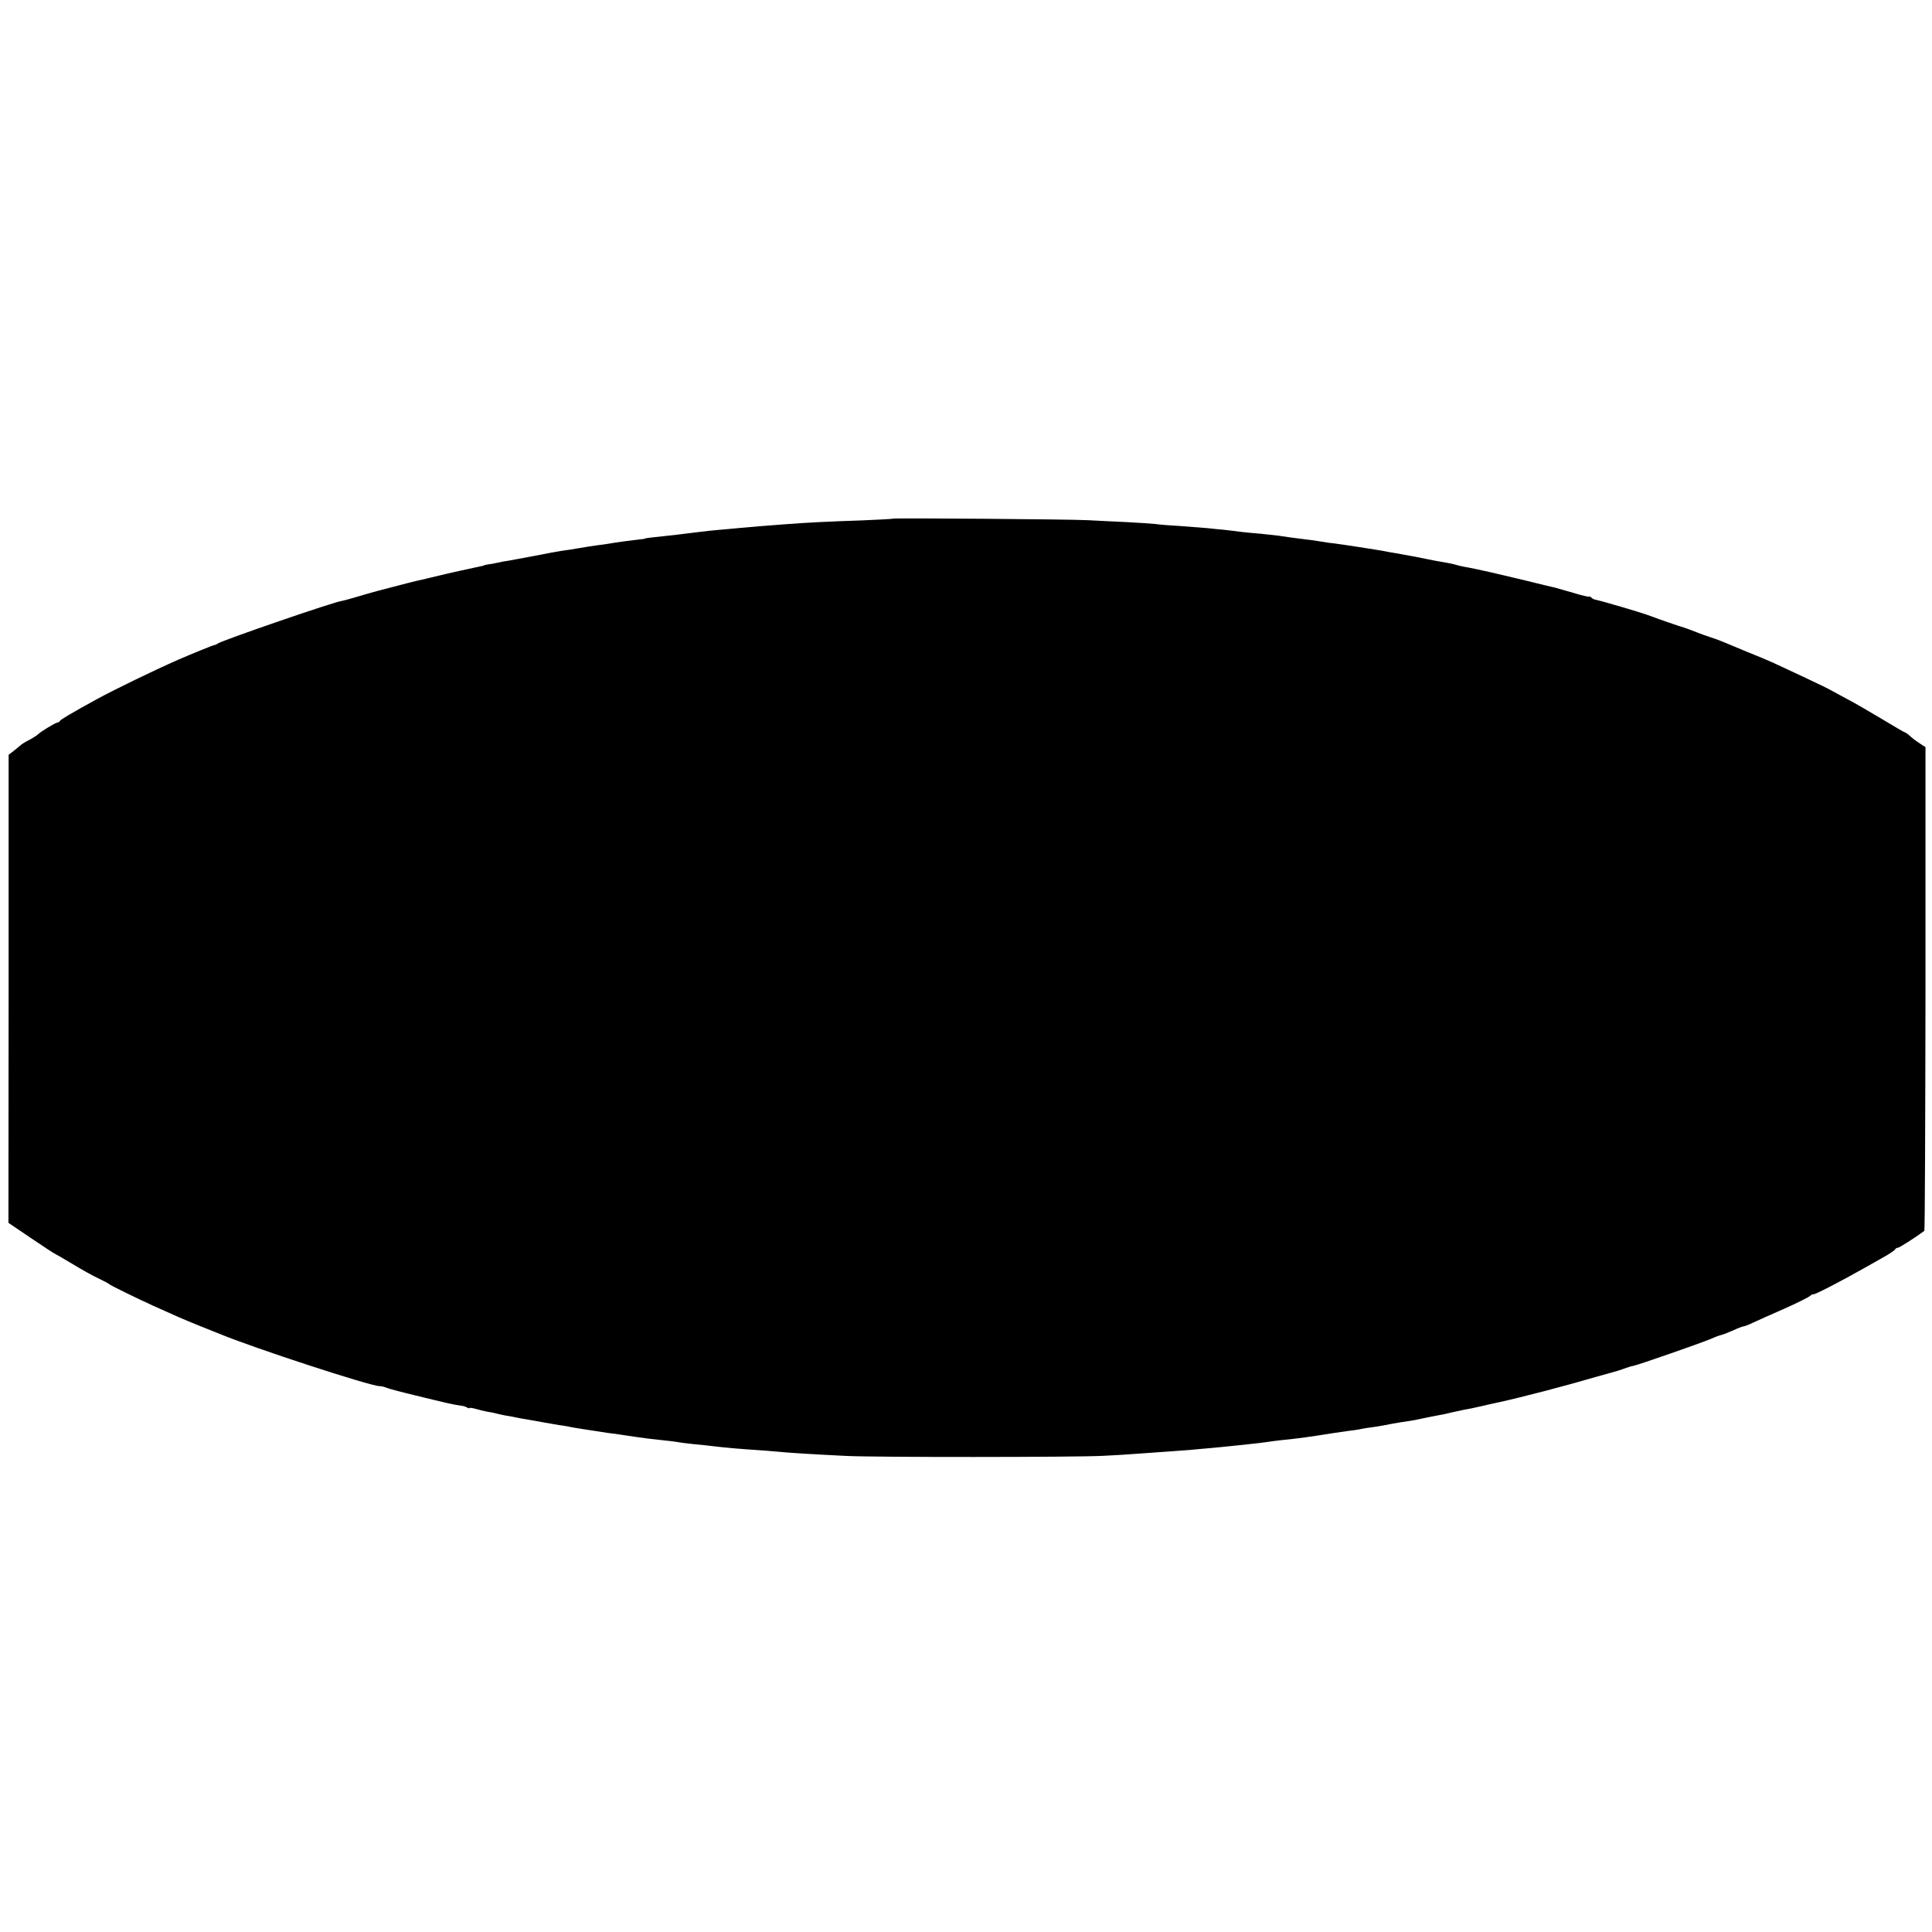 <?xml version="1.0" standalone="no"?>
<!DOCTYPE svg PUBLIC "-//W3C//DTD SVG 20010904//EN"
 "http://www.w3.org/TR/2001/REC-SVG-20010904/DTD/svg10.dtd">
<svg version="1.0" xmlns="http://www.w3.org/2000/svg"
 width="1008pt" height="1008pt" viewBox="0 0 1008 1008"
 preserveAspectRatio="xMidYMid meet">
<g transform="translate(0,1008) scale(0.1,-0.1)"
fill="#000000" stroke="none">
<path d="M4657 7374 c-1 -2 -72 -5 -157 -9 -179 -6 -281 -11 -400 -20 -131
-10 -159 -12 -245 -20 -44 -4 -93 -9 -110 -10 -39 -3 -143 -16 -175 -20 -14
-2 -56 -7 -95 -11 -78 -8 -110 -12 -110 -14 0 -1 -11 -3 -25 -4 -46 -5 -135
-17 -160 -22 -14 -2 -43 -7 -65 -9 -22 -3 -65 -10 -95 -15 -30 -5 -71 -12 -90
-14 -19 -3 -82 -14 -140 -26 -58 -11 -118 -22 -135 -25 -16 -2 -43 -7 -60 -11
-16 -4 -39 -8 -50 -9 -11 -2 -20 -4 -20 -5 0 -1 -9 -3 -19 -5 -35 -7 -180 -39
-236 -53 -19 -5 -38 -9 -42 -10 -5 -1 -9 -2 -10 -3 -2 0 -10 -2 -19 -4 -14 -2
-100 -24 -229 -58 -30 -8 -82 -23 -115 -33 -33 -10 -64 -18 -70 -19 -34 -2
-620 -204 -650 -223 -5 -4 -12 -7 -15 -7 -6 0 -121 -47 -190 -77 -132 -58
-335 -157 -425 -206 -133 -73 -190 -107 -193 -114 -2 -4 -8 -8 -13 -8 -8 0
-87 -47 -99 -60 -7 -7 -42 -29 -60 -37 -8 -4 -21 -12 -30 -19 -8 -7 -26 -22
-40 -33 l-25 -19 0 -1221 -1 -1221 118 -80 c65 -44 120 -80 122 -80 1 0 43
-24 93 -54 49 -30 112 -65 139 -77 27 -13 51 -26 54 -29 5 -6 140 -72 230
-113 124 -56 149 -67 235 -102 50 -20 99 -40 110 -44 175 -73 787 -273 835
-273 8 0 24 -3 35 -8 11 -5 79 -23 150 -40 172 -42 201 -49 241 -54 11 -1 25
-6 32 -10 7 -4 12 -5 12 -2 0 2 15 0 33 -5 17 -5 46 -12 62 -15 17 -2 37 -7
45 -9 8 -2 29 -7 45 -10 17 -2 41 -7 55 -10 14 -3 39 -8 55 -10 17 -3 57 -10
90 -16 33 -6 69 -12 80 -14 11 -1 34 -5 50 -8 17 -4 50 -9 75 -13 25 -4 54 -8
65 -10 45 -7 82 -13 125 -18 25 -4 61 -9 80 -12 54 -8 80 -11 145 -18 33 -3
70 -8 82 -10 12 -3 50 -7 85 -11 35 -3 81 -8 103 -11 58 -7 151 -15 217 -19
31 -2 83 -6 115 -9 60 -6 171 -13 354 -22 142 -8 1197 -7 1339 0 63 3 144 8
180 11 181 13 229 16 278 20 28 3 78 7 110 10 31 3 77 7 102 10 25 3 68 7 95
10 28 3 66 7 85 10 19 3 53 7 75 10 94 9 171 20 275 37 36 5 76 11 90 13 14 1
39 5 55 8 17 4 50 9 75 12 25 4 68 11 95 17 28 5 64 11 80 13 17 2 50 8 75 14
25 5 61 13 80 16 19 3 53 10 75 16 22 5 51 11 65 14 14 2 55 10 92 19 36 8 77
18 89 20 119 26 342 84 509 133 47 13 92 26 100 28 8 2 27 8 43 14 15 6 38 13
50 15 28 6 350 118 402 140 22 10 47 19 56 21 9 2 37 13 62 24 25 12 50 21 55
21 4 0 26 8 48 19 21 10 93 42 159 71 66 29 128 60 138 68 9 8 17 12 17 9 0
-7 145 68 265 136 39 22 90 51 115 65 25 15 47 30 48 34 2 4 8 8 14 8 7 0 85
49 138 88 3 2 5 571 6 1264 l0 1260 -25 16 c-14 9 -31 21 -38 27 -7 5 -19 16
-27 23 -8 6 -17 12 -20 12 -2 0 -55 31 -118 69 -62 37 -144 85 -183 105 -38
21 -77 42 -85 46 -15 10 -216 104 -305 145 -27 12 -86 37 -130 54 -44 18 -93
39 -110 46 -16 7 -52 21 -80 30 -27 9 -59 20 -70 25 -25 10 -57 22 -70 26 -16
4 -138 46 -160 55 -33 13 -117 39 -205 64 -3 1 -23 7 -45 13 -22 6 -44 12 -50
13 -5 0 -16 5 -22 11 -7 6 -13 8 -13 5 0 -2 -37 6 -82 20 -46 13 -90 26 -98
28 -8 1 -81 19 -162 39 -80 19 -157 37 -170 40 -12 3 -45 10 -73 16 -27 6 -60
12 -72 14 -11 2 -29 7 -40 10 -16 5 -50 11 -108 21 -11 2 -31 6 -45 9 -22 5
-74 15 -165 31 -16 2 -41 7 -55 10 -32 6 -227 36 -260 40 -14 1 -43 5 -65 9
-22 4 -57 9 -77 11 -66 8 -109 14 -147 20 -20 2 -61 7 -91 10 -30 2 -77 7
-105 10 -27 4 -68 8 -90 11 -22 2 -58 5 -80 8 -22 2 -85 7 -140 11 -55 3 -117
8 -137 11 -20 2 -88 7 -150 10 -62 3 -153 7 -203 10 -96 5 -1013 12 -1018 8z"/>
</g>
</svg>
